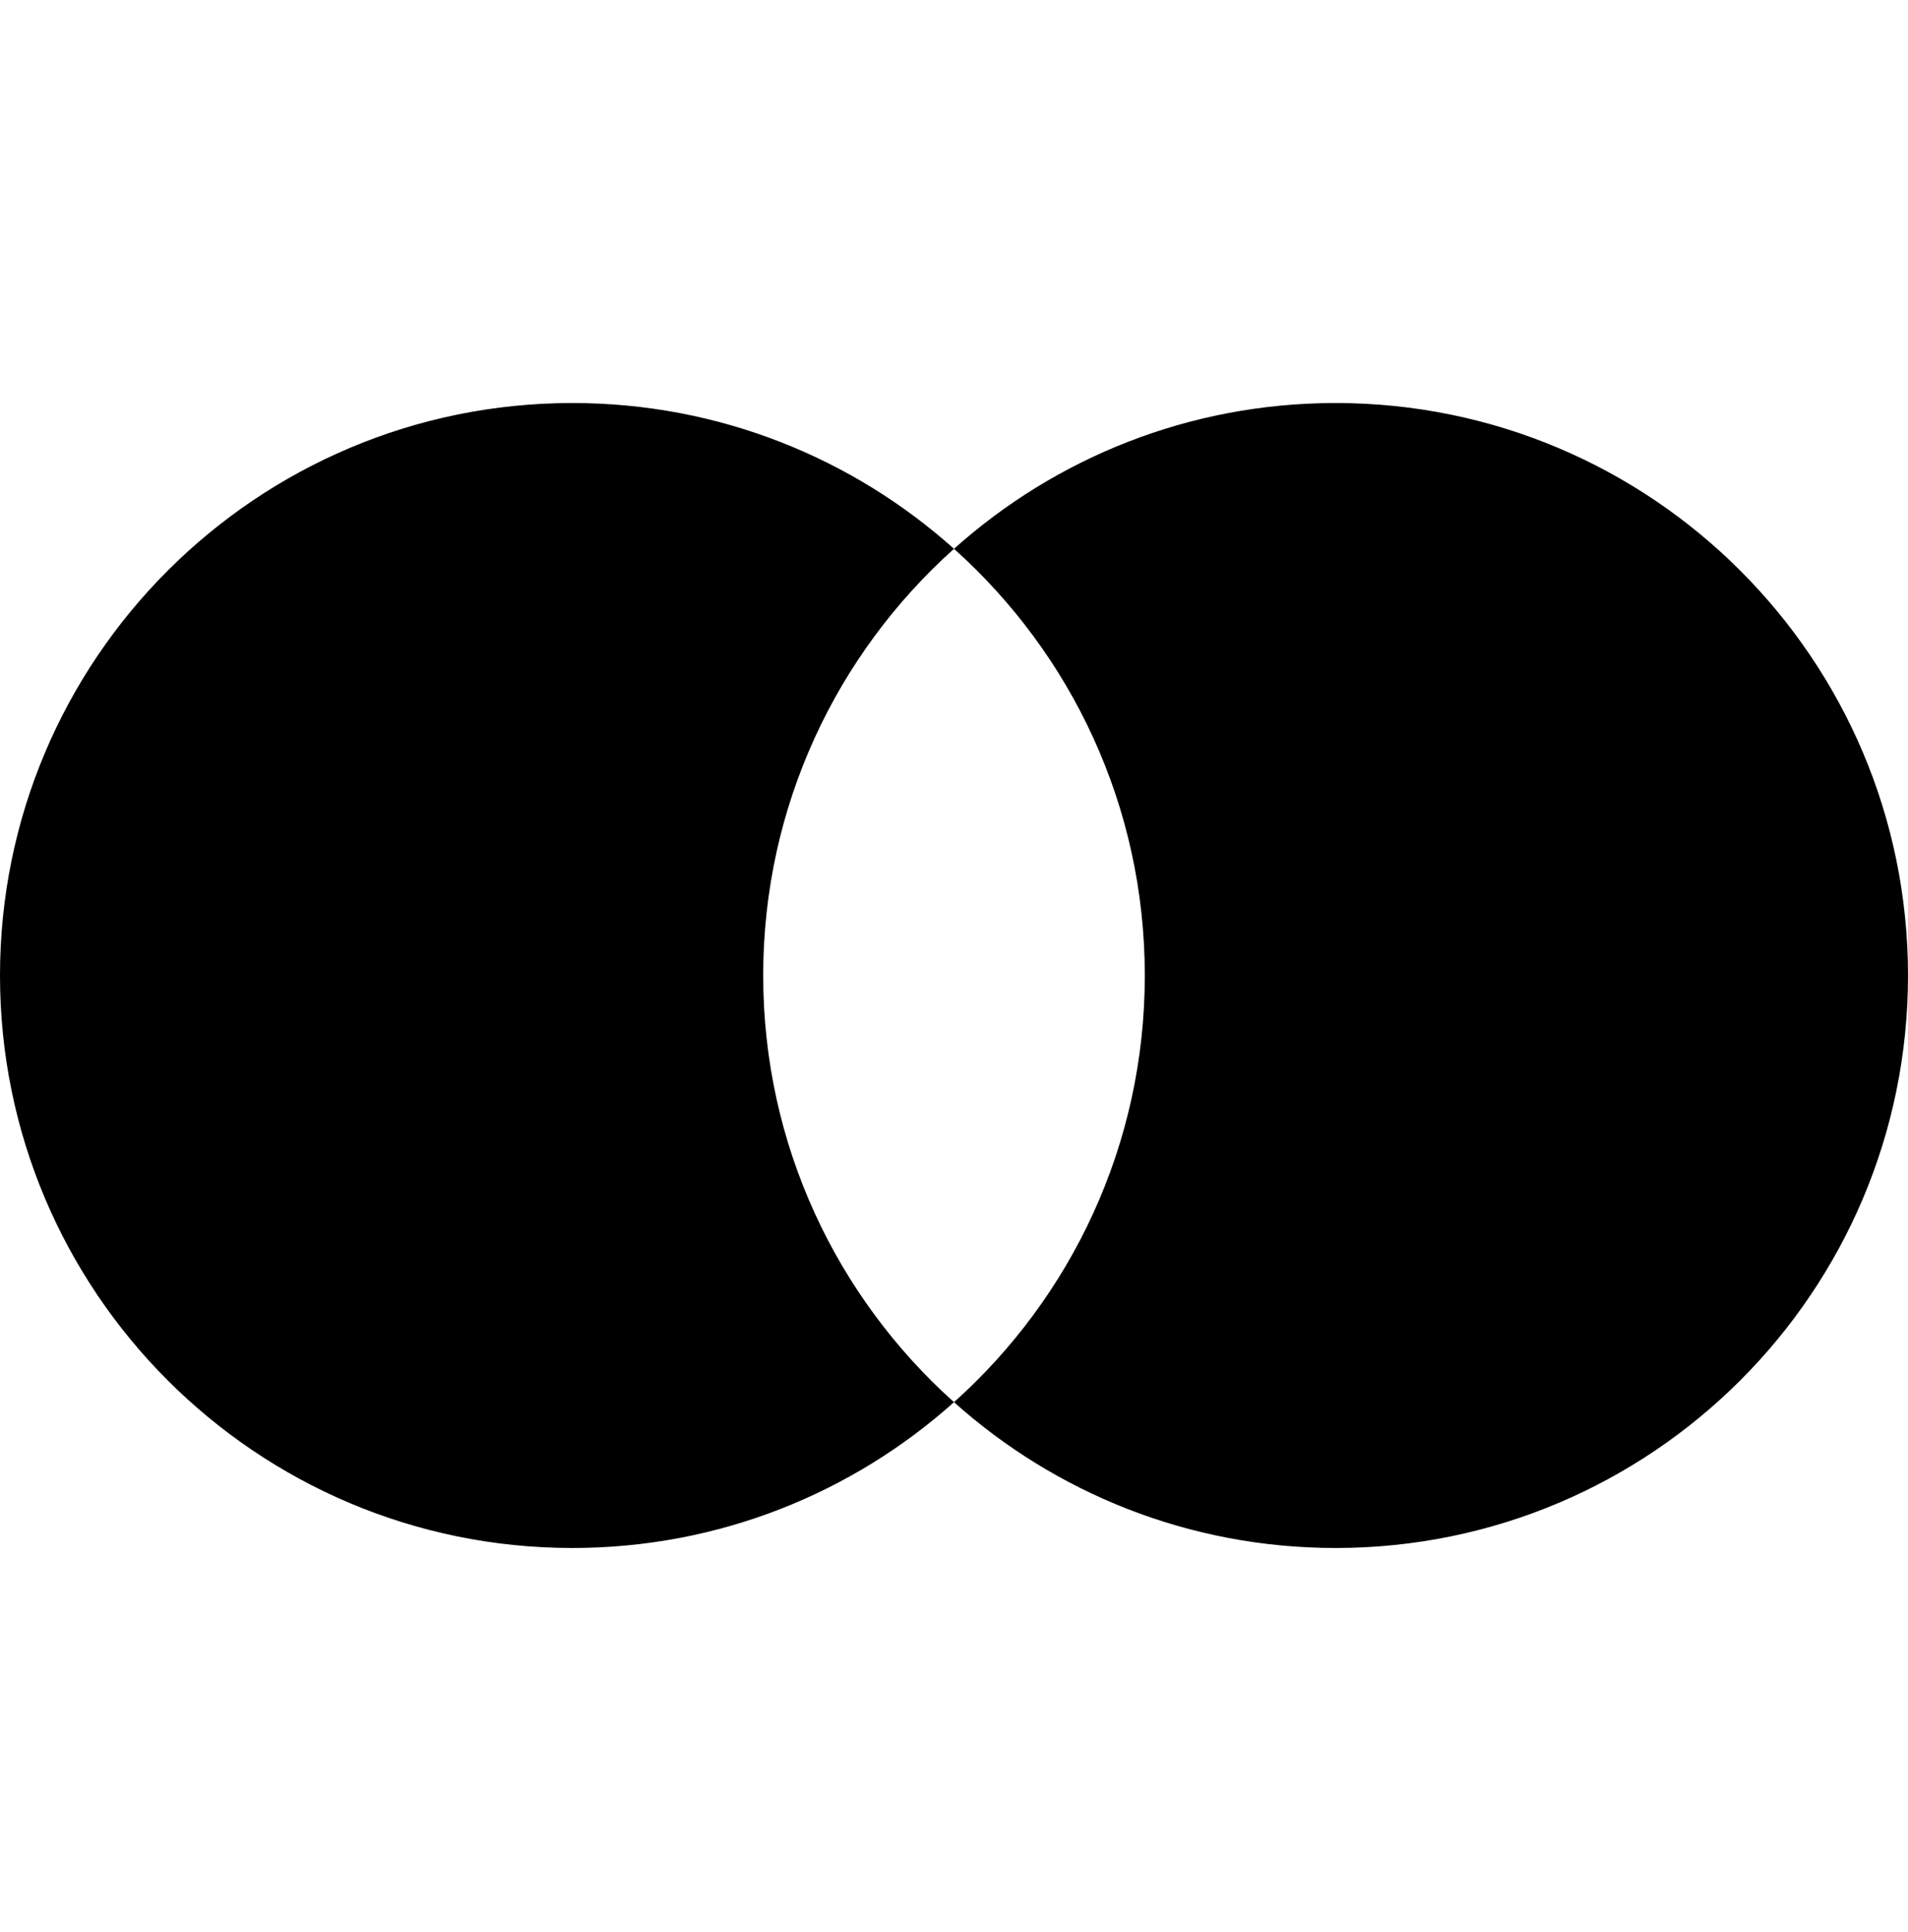 <svg width="80" height="81" viewBox="0 0 80 81" fill="none" xmlns="http://www.w3.org/2000/svg">
<path d="M24 16.895C30.147 16.895 35.754 19.206 40 23.007C35.09 27.401 32 33.787 32 40.895C32 48.002 35.091 54.387 40 58.781C35.754 62.582 30.147 64.894 24 64.894C10.745 64.894 0 54.149 0 40.895C0 27.64 10.745 16.895 24 16.895ZM56 16.895C69.255 16.895 80 27.64 80 40.895C80 54.149 69.255 64.894 56 64.894C49.853 64.894 44.246 62.582 40 58.781C44.909 54.387 48 48.002 48 40.895C48 33.787 44.91 27.401 40 23.007C44.246 19.206 49.853 16.895 56 16.895Z" fill="black"/>
</svg>
